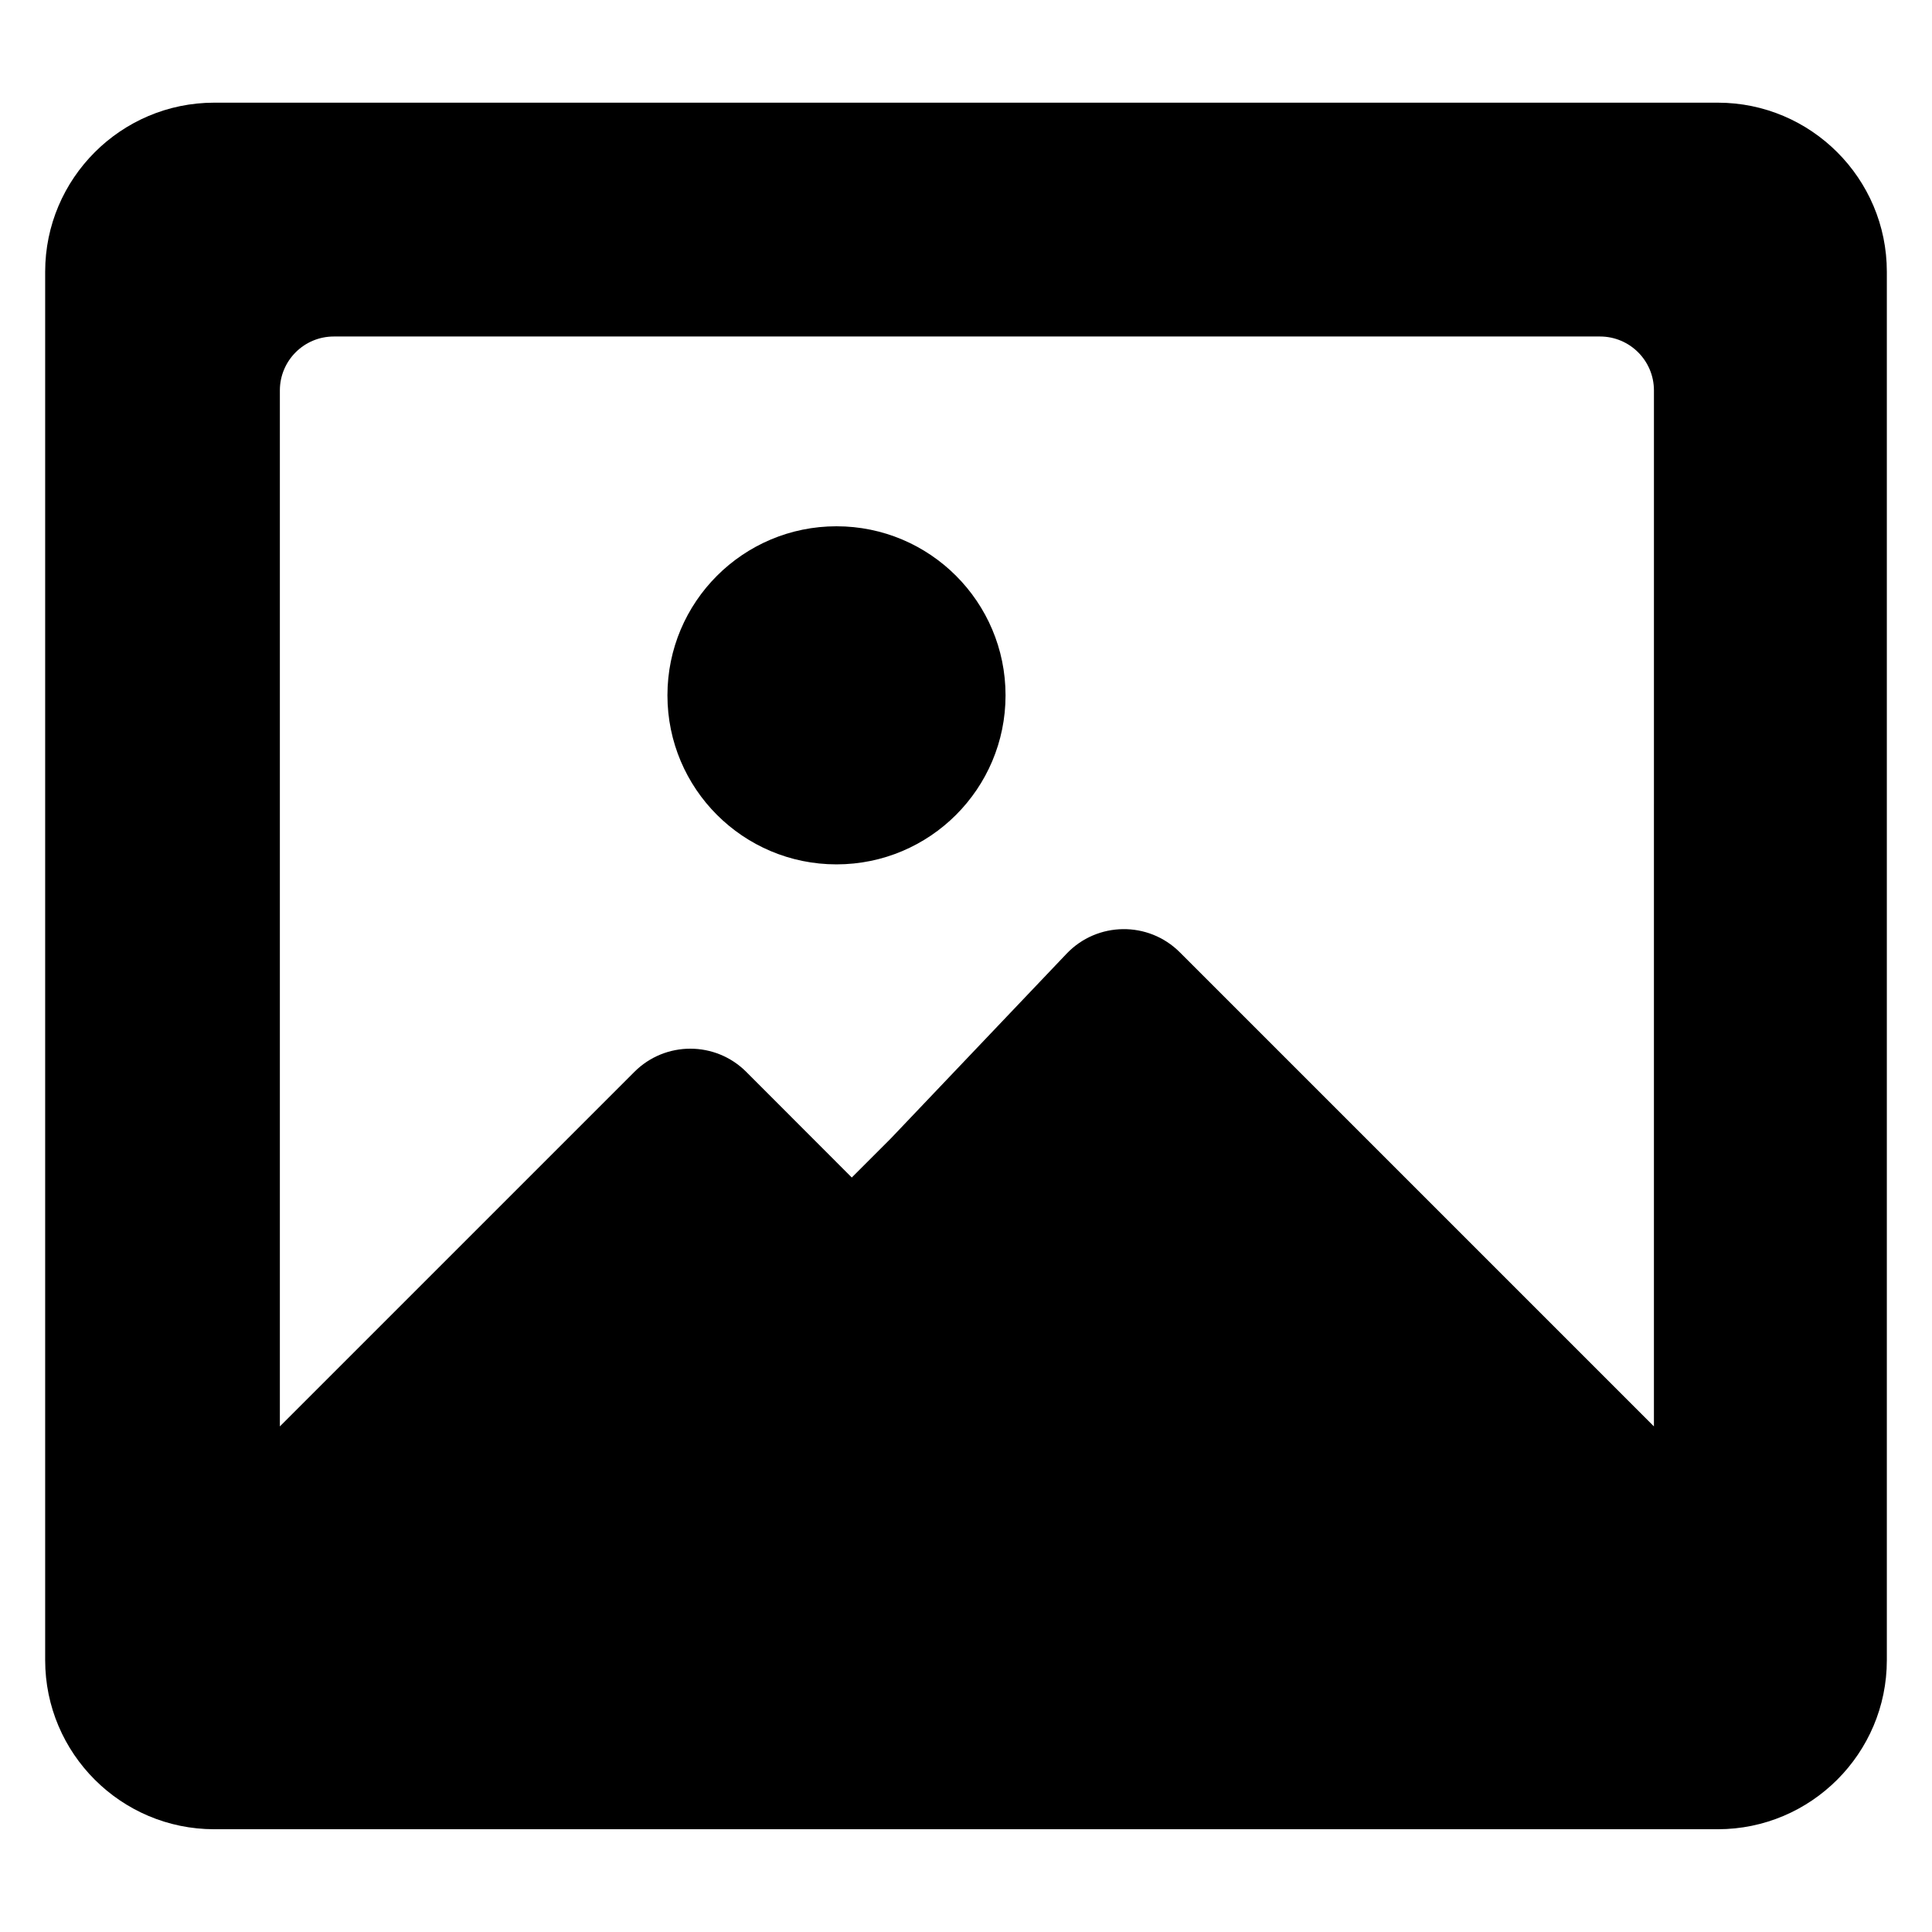 <?xml version="1.0" encoding="UTF-8"?>
<!-- Uploaded to: ICON Repo, www.svgrepo.com, Generator: ICON Repo Mixer Tools -->
<svg fill="#000000" width="800px" height="800px" version="1.1" viewBox="144 144 512 512" xmlns="http://www.w3.org/2000/svg">
 <g>
  <path d="m599.23 171.21h-398.46c-24.695 0-44.801 20.105-44.801 44.805v367.95c0 24.703 20.105 44.801 44.801 44.801h398.46c24.703 0 44.801-20.105 44.801-44.801v-367.95c0.008-24.699-20.098-44.805-44.793-44.805zm-287.11 256.85-93.953 93.953v-274.54c0-7.894 6.398-14.297 14.297-14.297h335.55c7.894 0 14.297 6.398 14.297 14.297l-0.004 274.54-125.64-125.64c-8.336-8.336-21.898-8.164-30.023 0.379l-46.617 49.004-10.297 10.297-27.945-27.977c-8.184-8.207-21.473-8.215-29.664-0.02z"/>
  <path d="m410.48 328.27c0 24.742-20.059 44.797-44.801 44.797-24.742 0-44.801-20.055-44.801-44.797 0-24.742 20.059-44.801 44.801-44.801 24.742 0 44.801 20.059 44.801 44.801"/>
 </g>
</svg>